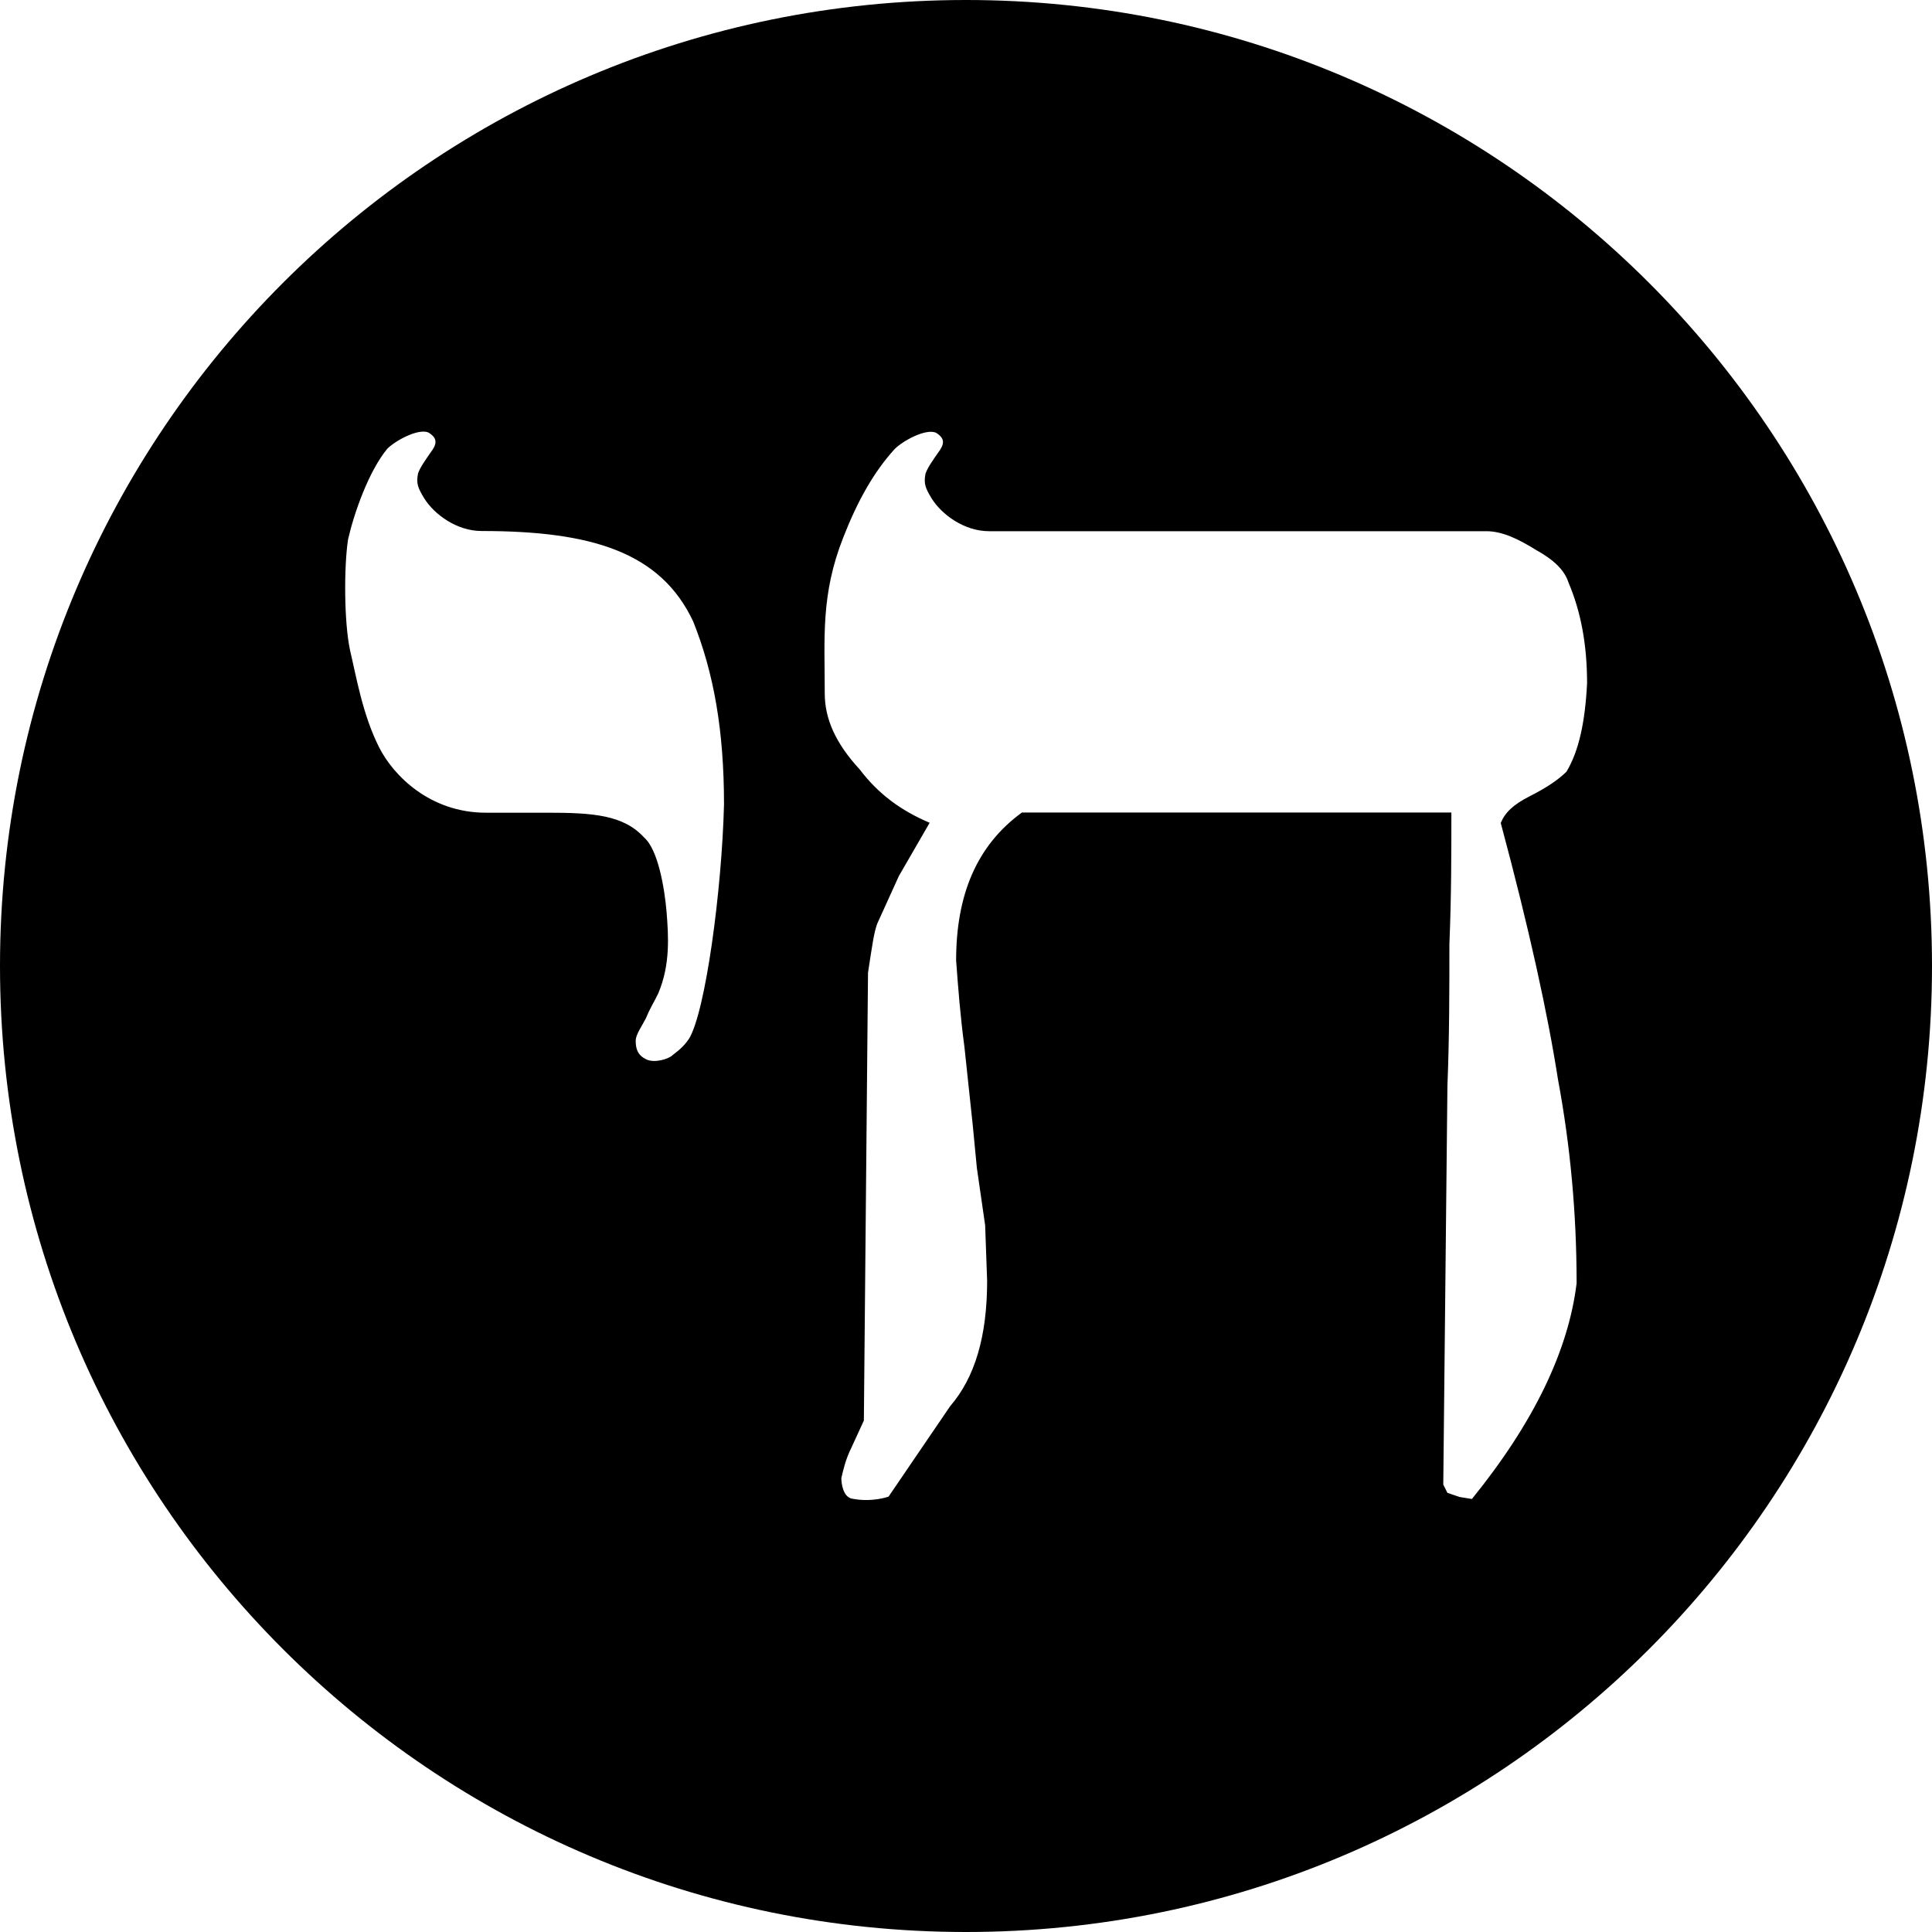 <?xml version="1.0" encoding="utf-8"?>
<!-- Generator: Adobe Illustrator 22.1.0, SVG Export Plug-In . SVG Version: 6.00 Build 0)  -->
<svg version="1.1" id="Layer_1" xmlns:svg="http://www.w3.org/2000/svg"
	 xmlns="http://www.w3.org/2000/svg" xmlns:xlink="http://www.w3.org/1999/xlink" x="0px" y="0px" viewBox="0 0 978 978"
	 style="enable-background:new 0 0 978 978;" xml:space="preserve">
<title>Hebrew Chai symbol of Judaism (Chet-Yud or Het-Yod).  By AnonMoos (public domain)</title>
<path d="M489,0C218.9,0,0,218.9,0,489s218.9,489,489,489s489-218.9,489-489S759.1,0,489,0z M348.8,525.8c-2.1,3.1-4.2,5.2-8.3,8.3
	c-2.1,2.1-9.4,4.2-13.5,2.1c-4.2-2.1-5.2-5.2-5.2-9.4c0-3.1,3.1-7.3,5.2-11.4c2.1-5.2,4.2-8.3,6.2-12.5c6.2-14.6,5.2-29.1,4.2-41.6
	c-1-11.4-4.2-31.2-11.4-37.4c-10.4-11.4-26-12.5-48.9-12.5h-31.2c-28.1,0-46.8-18.7-54.1-33.3c-8.3-16.6-11.4-35.4-14.6-48.9
	c-3.1-14.6-3.1-42.6-1-56.2c3.1-13.5,10.4-34.3,19.8-45.8c4.2-4.2,15.6-10.4,20.8-8.3c5.2,3.1,4.2,6.2,1,10.4
	c-2.1,3.1-5.2,7.3-6.2,10.4c-1,5.2,0,7.3,3.1,12.5c5.2,8.3,16.6,16.6,29.1,16.6c55.1,0,90.5,10.4,107.1,45.8
	c10.4,26,15.6,55.1,15.6,92.6C365.4,450.9,357.1,512.2,348.8,525.8z M788.7,546.6c6.2,33.3,9.4,67.6,9.4,103
	c-4.2,34.3-21.8,70.7-53,109.2l-6.2-1l-6.2-2.1l-2.1-4.2l2.1-201.8c1-25,1-48.9,1-71.8c1-23.9,1-45.8,1-66.6H517.3
	C494.4,428,484,453,484,486.2c1,13.5,2.1,28.1,4.2,43.7l4.2,39.5l2.1,21.8l4.2,29.1l1,28.1c0,28.1-6.2,48.9-18.7,63.4l-31.2,45.8
	c0,0-8.3,3.1-18.7,1c-4.2-1-5.2-7.3-5.2-10.4c1-4.2,2.1-9.4,5.2-15.6l6.2-13.5l2.1-226.7c2.1-13.5,3.1-21.8,5.2-26l10.4-22.9
	l15.6-27c-14.6-6.2-26-14.6-35.4-27c-12.5-13.5-17.7-26-17.7-38.5c0-28.1-2.1-49.9,9.4-79c7.3-18.7,15.6-33.3,26-44.7
	c4.2-4.2,15.6-10.4,20.8-8.3c5.2,3.1,4.2,6.2,1,10.4c-2.1,3.1-5.2,7.3-6.2,10.4c-1,5.2,0,7.3,3.1,12.5c5.2,8.3,16.6,16.6,29.1,16.6
	h251.7c8.3,0,16.6,4.2,25,9.4c9.4,5.2,14.6,10.4,16.6,16.6c6.2,14.6,9.4,31.2,9.4,51c-1,19.8-4.2,34.3-10.4,44.7
	c-4.2,4.2-10.4,8.3-18.7,12.5s-12.5,8.3-14.6,13.5C774.2,470.6,783.5,513.3,788.7,546.6z"/>
<path d="M489,489c0,6.4,0,11.5,0,11.5S489,495.4,489,489c0-6.4,0-11.5,0-11.5S489,482.6,489,489z"/>
</svg>
